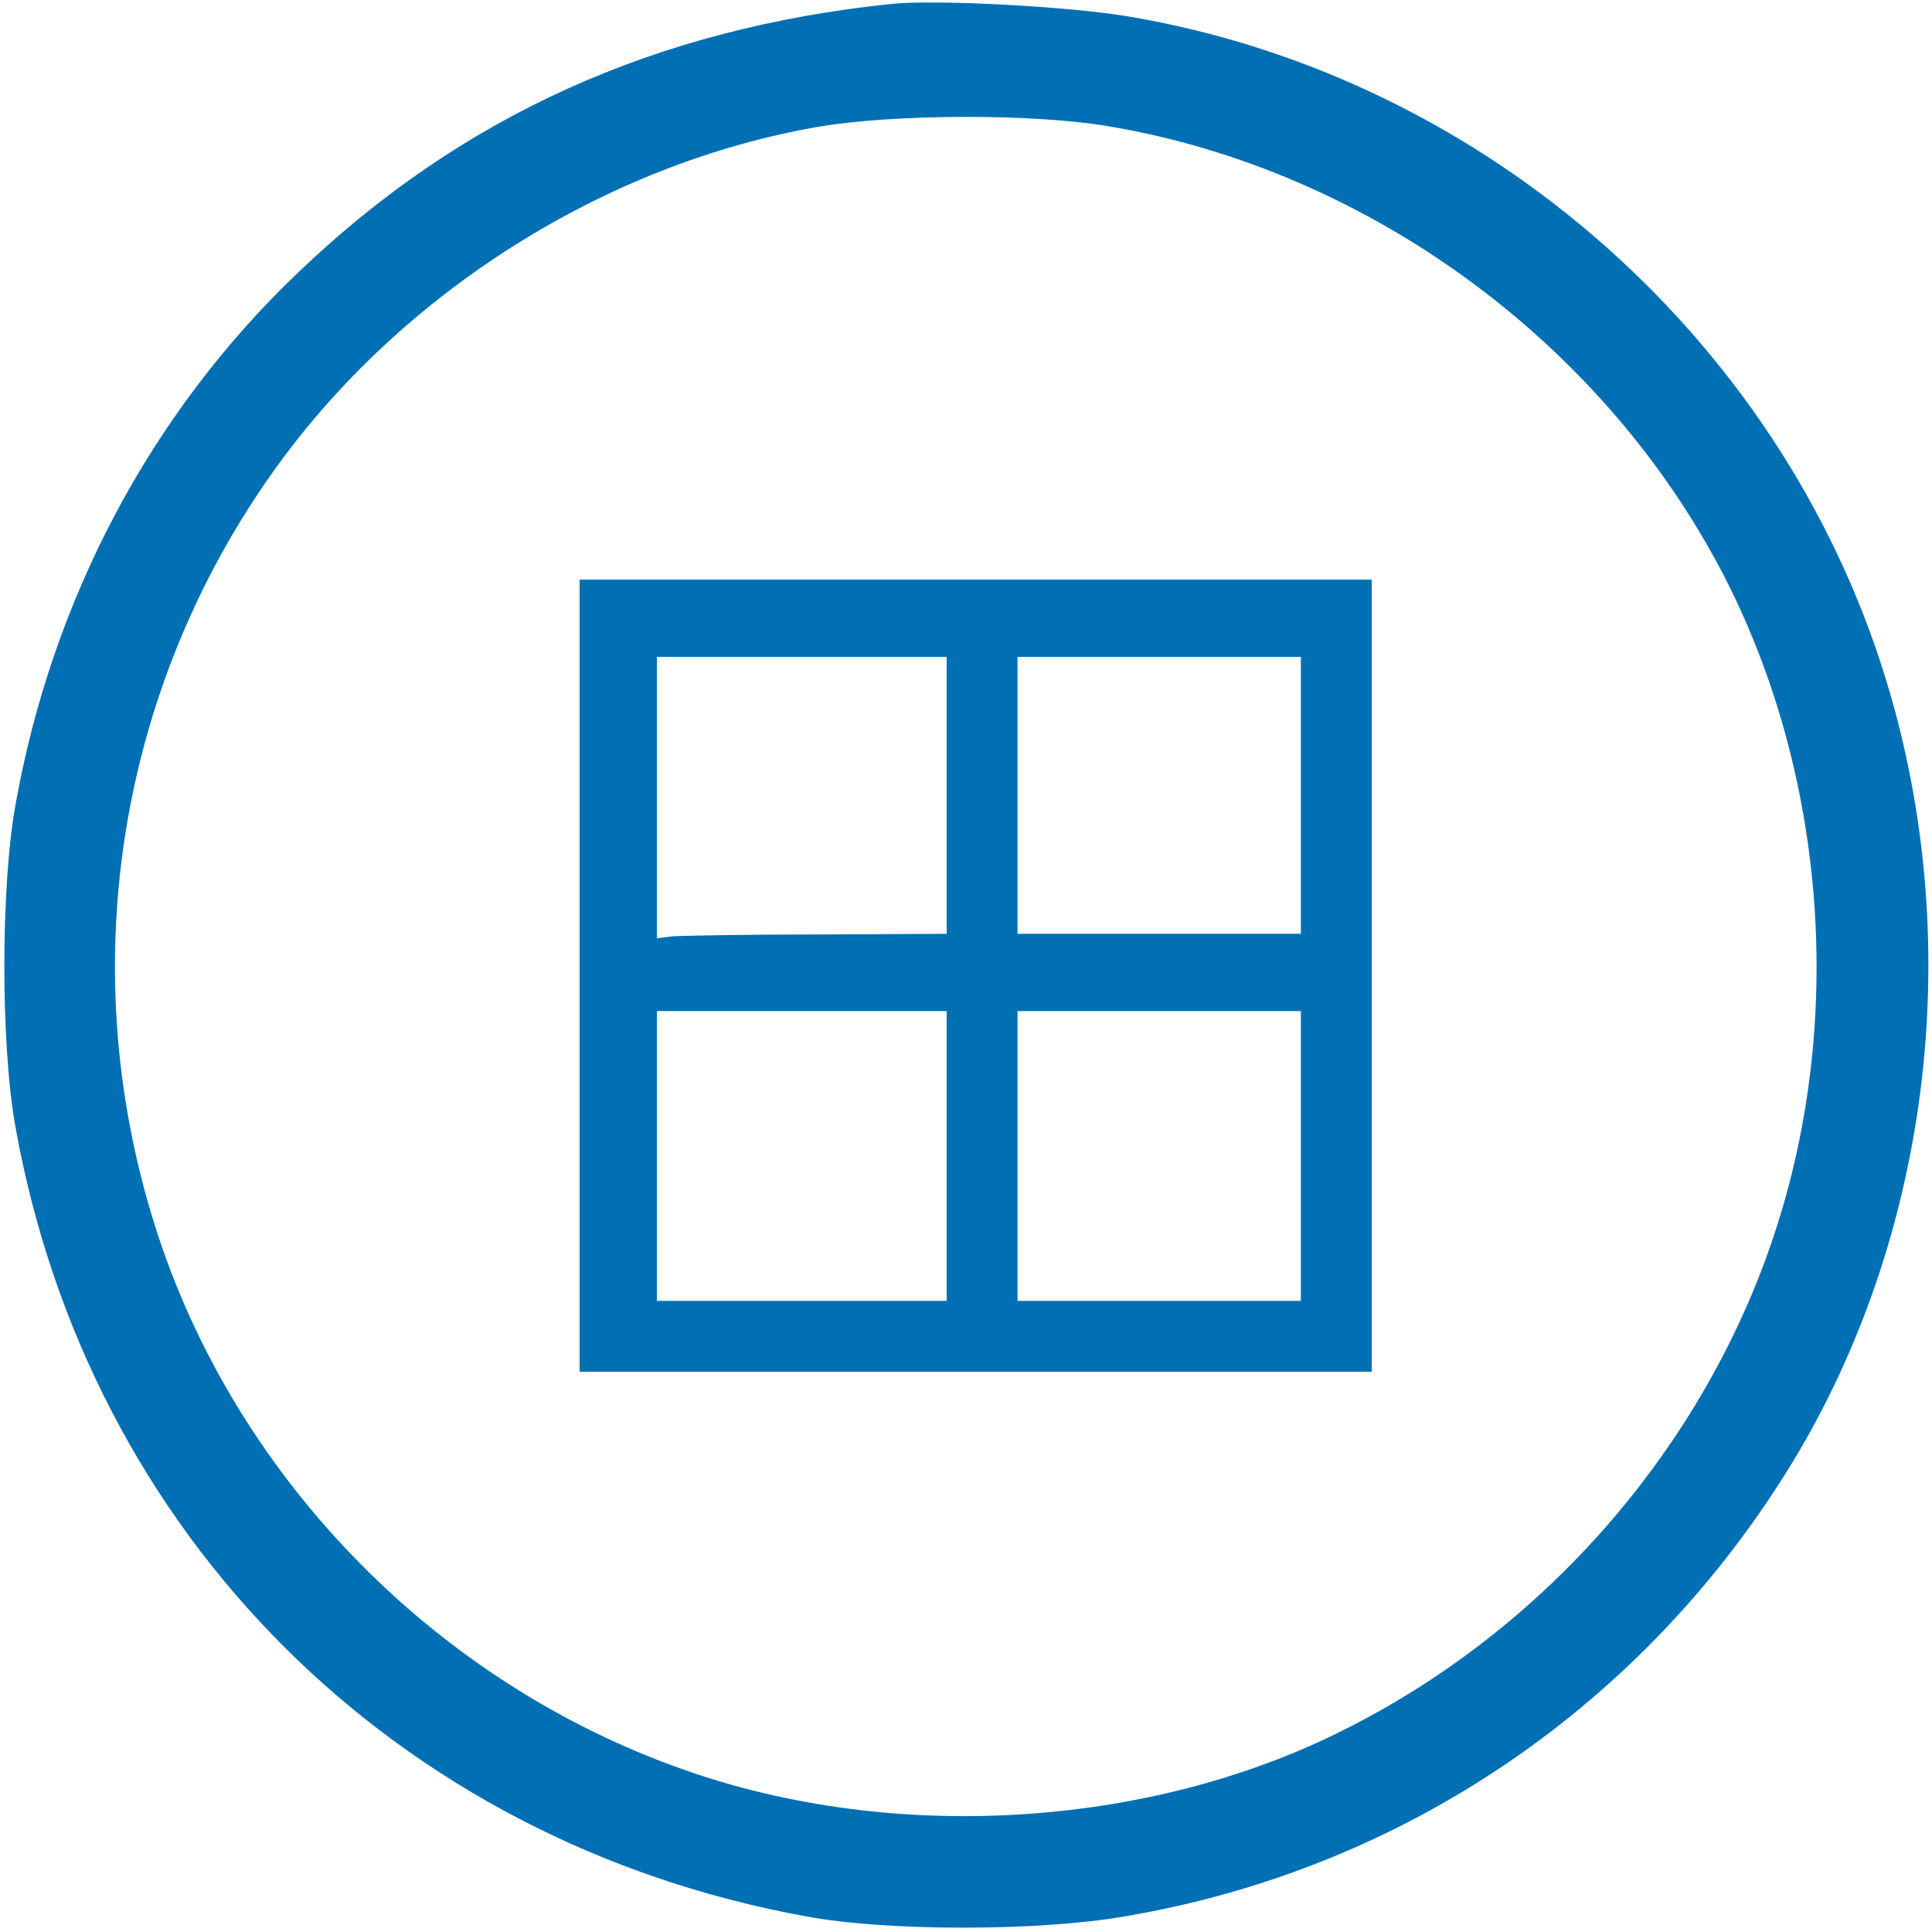 <?xml version="1.0" standalone="no"?>
<!DOCTYPE svg PUBLIC "-//W3C//DTD SVG 20010904//EN"
 "http://www.w3.org/TR/2001/REC-SVG-20010904/DTD/svg10.dtd">
<svg version="1.0" xmlns="http://www.w3.org/2000/svg"
 width="300pt" height="300pt" viewBox="0 0 300 300"
 preserveAspectRatio="xMidYMid meet">
<g transform="translate(0,300) scale(0.1,-0.1)"
fill="#006fb4" stroke="none">
<path d="M1385 2994 c-367 -38 -669 -174 -924 -419 -227 -217 -380 -505 -437
-825 -23 -128 -23 -372 0 -500 114 -635 590 -1110 1229 -1226 124 -23 359 -23
492 0 435 73 810 329 1040 708 210 348 266 791 150 1191 -156 540 -623 956
-1180 1051 -93 16 -299 27 -370 20z m336 -190 c406 -68 775 -340 961 -708 154
-306 182 -684 73 -1013 -109 -329 -354 -612 -668 -769 -303 -153 -700 -177
-1025 -62 -382 134 -690 447 -816 828 -134 406 -66 848 182 1193 197 274 513
473 842 530 116 20 333 21 451 1z"/>
<path d="M900 1485 l0 -615 615 0 615 0 0 615 0 615 -615 0 -615 0 0 -615z
m570 280 l0 -215 -202 -1 c-112 0 -213 -2 -225 -3 l-23 -3 0 219 0 218 225 0
225 0 0 -215z m550 0 l0 -215 -220 0 -220 0 0 215 0 215 220 0 220 0 0 -215z
m-550 -560 l0 -225 -225 0 -225 0 0 225 0 225 225 0 225 0 0 -225z m550 0 l0
-225 -220 0 -220 0 0 225 0 225 220 0 220 0 0 -225z"/>
</g>
</svg>
